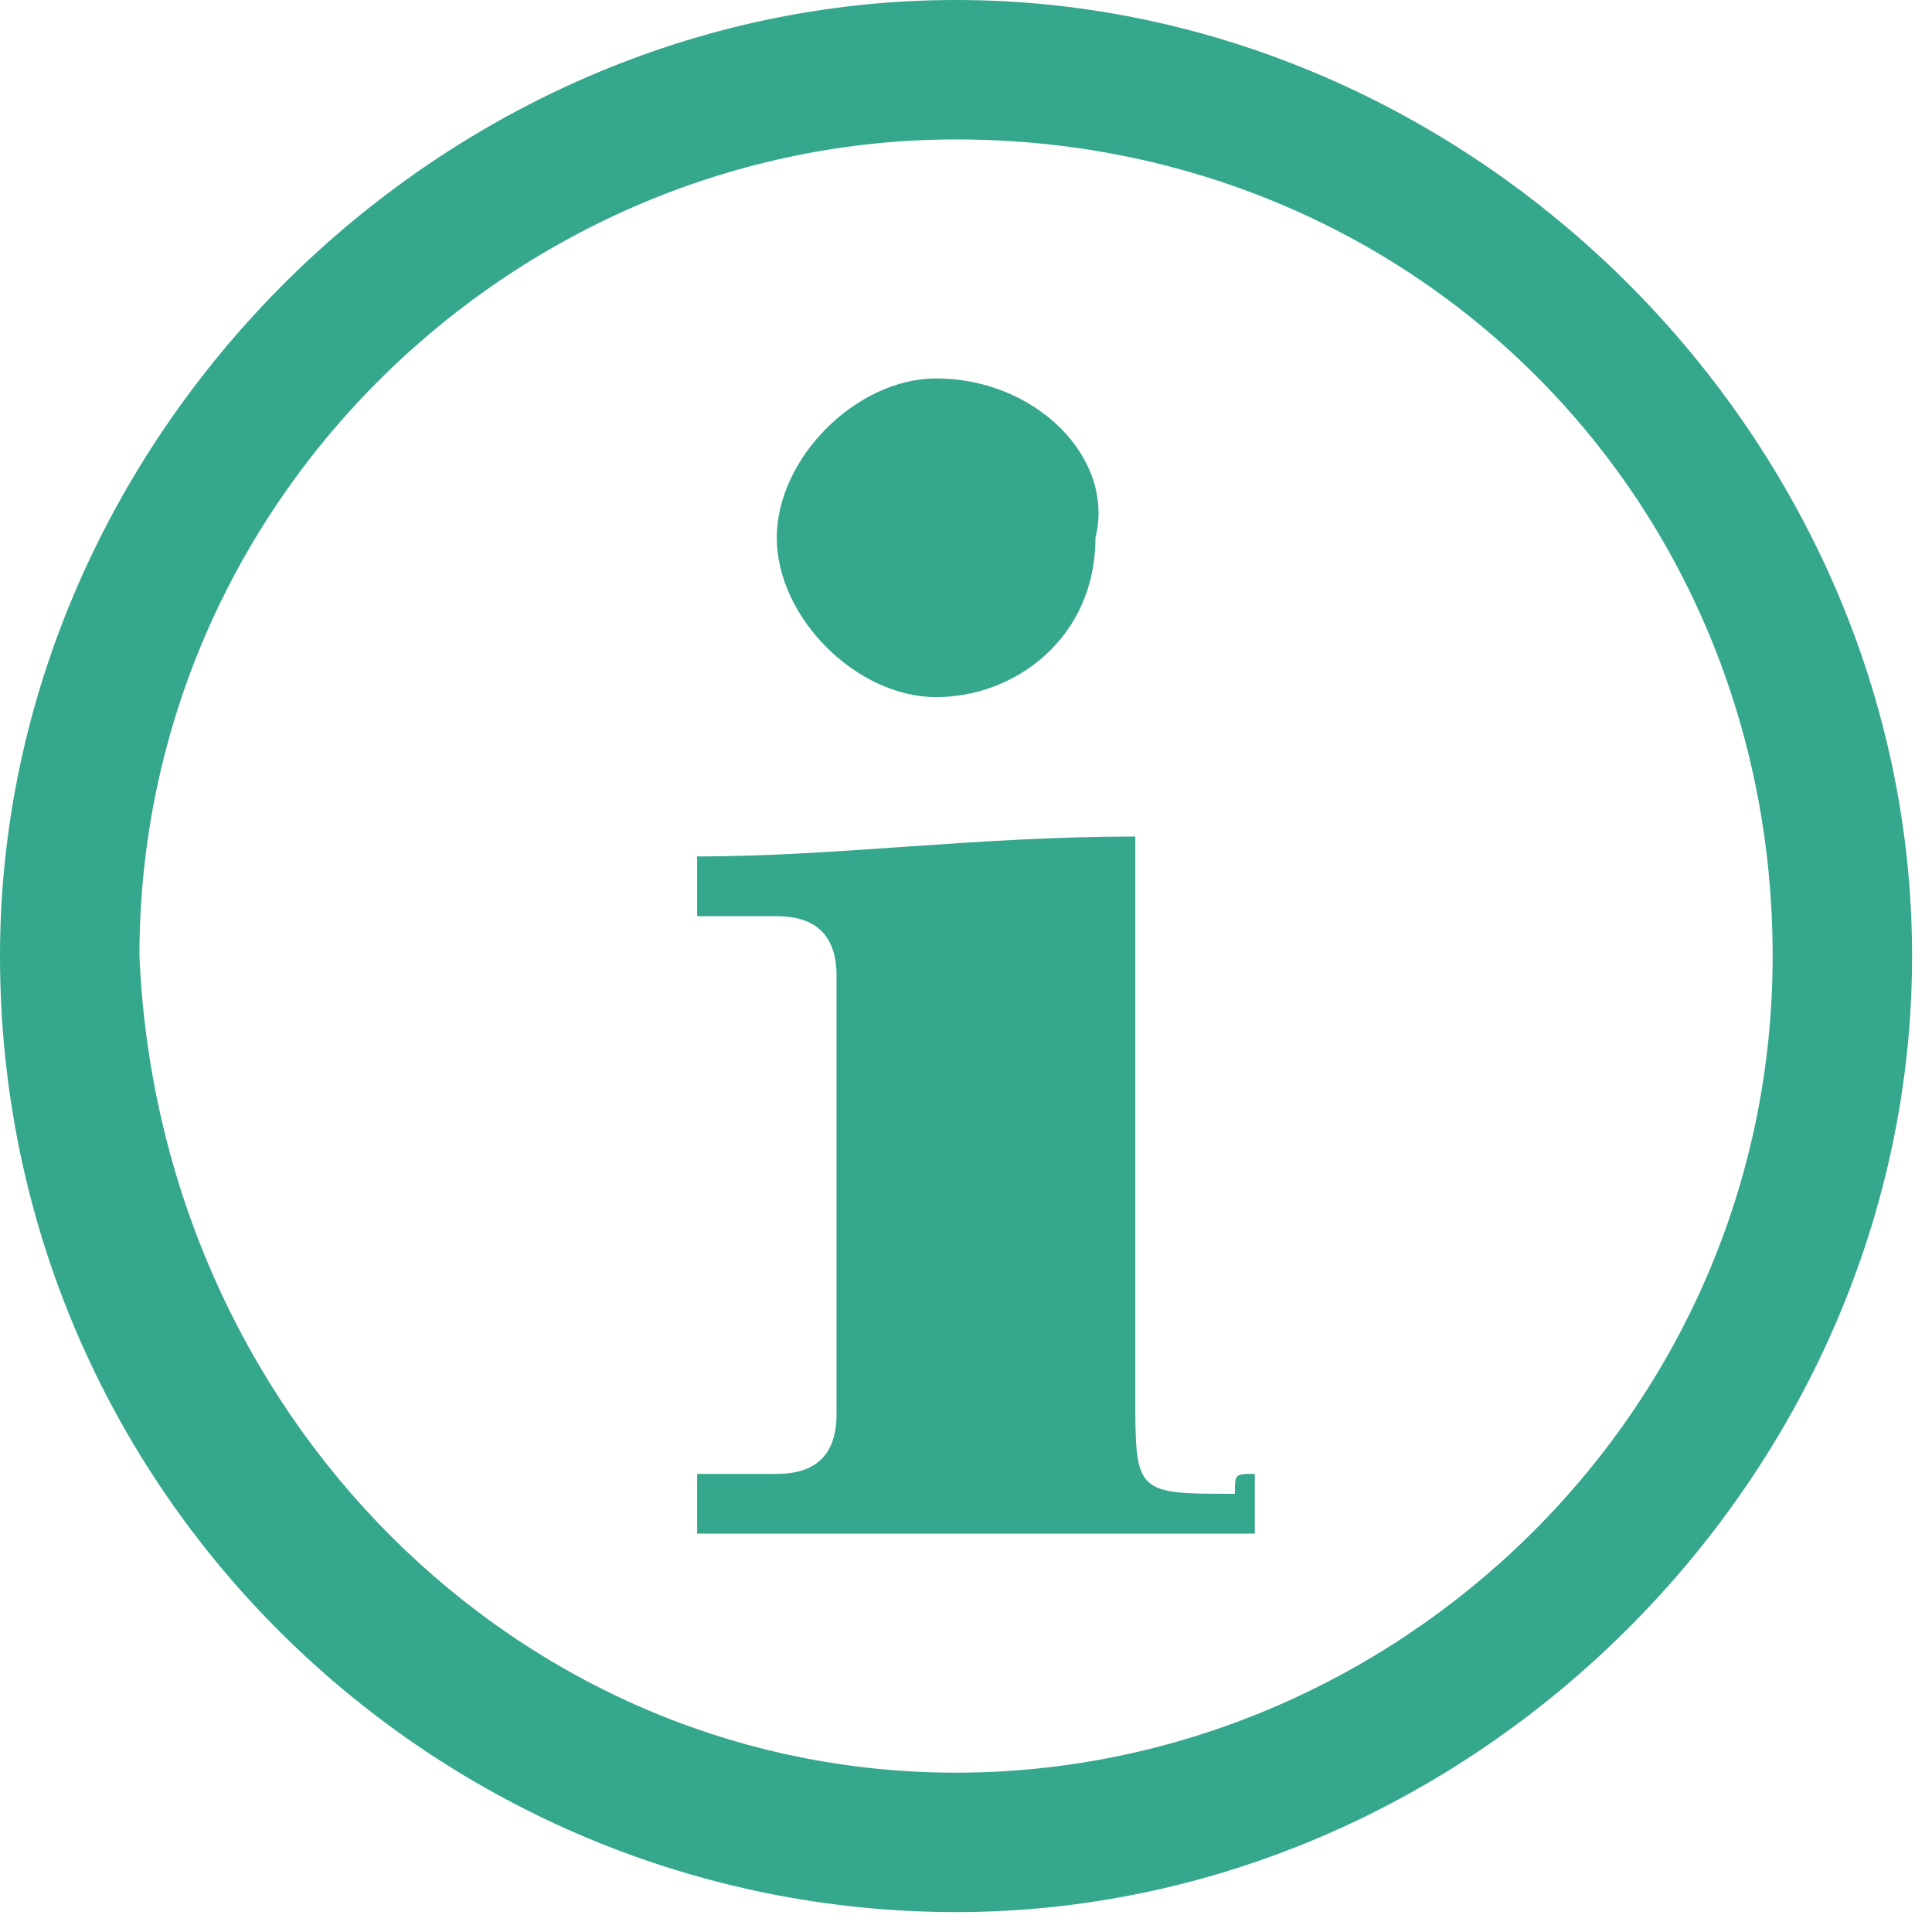 <?xml version="1.0" encoding="UTF-8"?> <!-- Generator: Adobe Illustrator 23.0.2, SVG Export Plug-In . SVG Version: 6.00 Build 0) --> <svg xmlns="http://www.w3.org/2000/svg" xmlns:xlink="http://www.w3.org/1999/xlink" version="1.1" id="Layer_1" x="0px" y="0px" viewBox="0 0 9.7 9.7" style="enable-background:new 0 0 9.7 9.7;" xml:space="preserve"> <style type="text/css"> .st0{fill-rule:evenodd;clip-rule:evenodd;fill:#35A78C;} </style> <g> <g> <path class="st0" d="M4.8,0c2.6,0,4.8,2.2,4.8,4.8c0,2.6-2.2,4.8-4.8,4.8C2.2,9.6,0,7.5,0,4.8C0,2.2,2.2,0,4.8,0z M4.8,8.9 c2.2,0,4.1-1.8,4.1-4.1c0-2.3-1.8-4.1-4.1-4.1c-2.2,0-4.1,1.8-4.1,4.1C0.8,7.1,2.6,8.9,4.8,8.9z"></path> <path class="st0" d="M6.3,7.4c0,0.1,0,0.2,0,0.3c-0.9,0-1.9,0-2.8,0c0-0.1,0-0.2,0-0.3c0.1,0,0.3,0,0.4,0c0.2,0,0.3-0.1,0.3-0.3 c0-0.7,0-1.5,0-2.2c0-0.2-0.1-0.3-0.3-0.3c-0.1,0-0.3,0-0.4,0c0-0.1,0-0.2,0-0.3c0.7,0,1.4-0.1,2.2-0.1c0,0.1,0,0.2,0,0.3 c0,0.8,0,1.6,0,2.5c0,0.5,0,0.5,0.5,0.5C6.2,7.4,6.2,7.4,6.3,7.4z"></path> <path class="st0" d="M5.5,2.7c0,0.5-0.4,0.8-0.8,0.8c-0.4,0-0.8-0.4-0.8-0.8c0-0.4,0.4-0.8,0.8-0.8C5.2,1.9,5.6,2.3,5.5,2.7z"></path> </g> </g> </svg> 